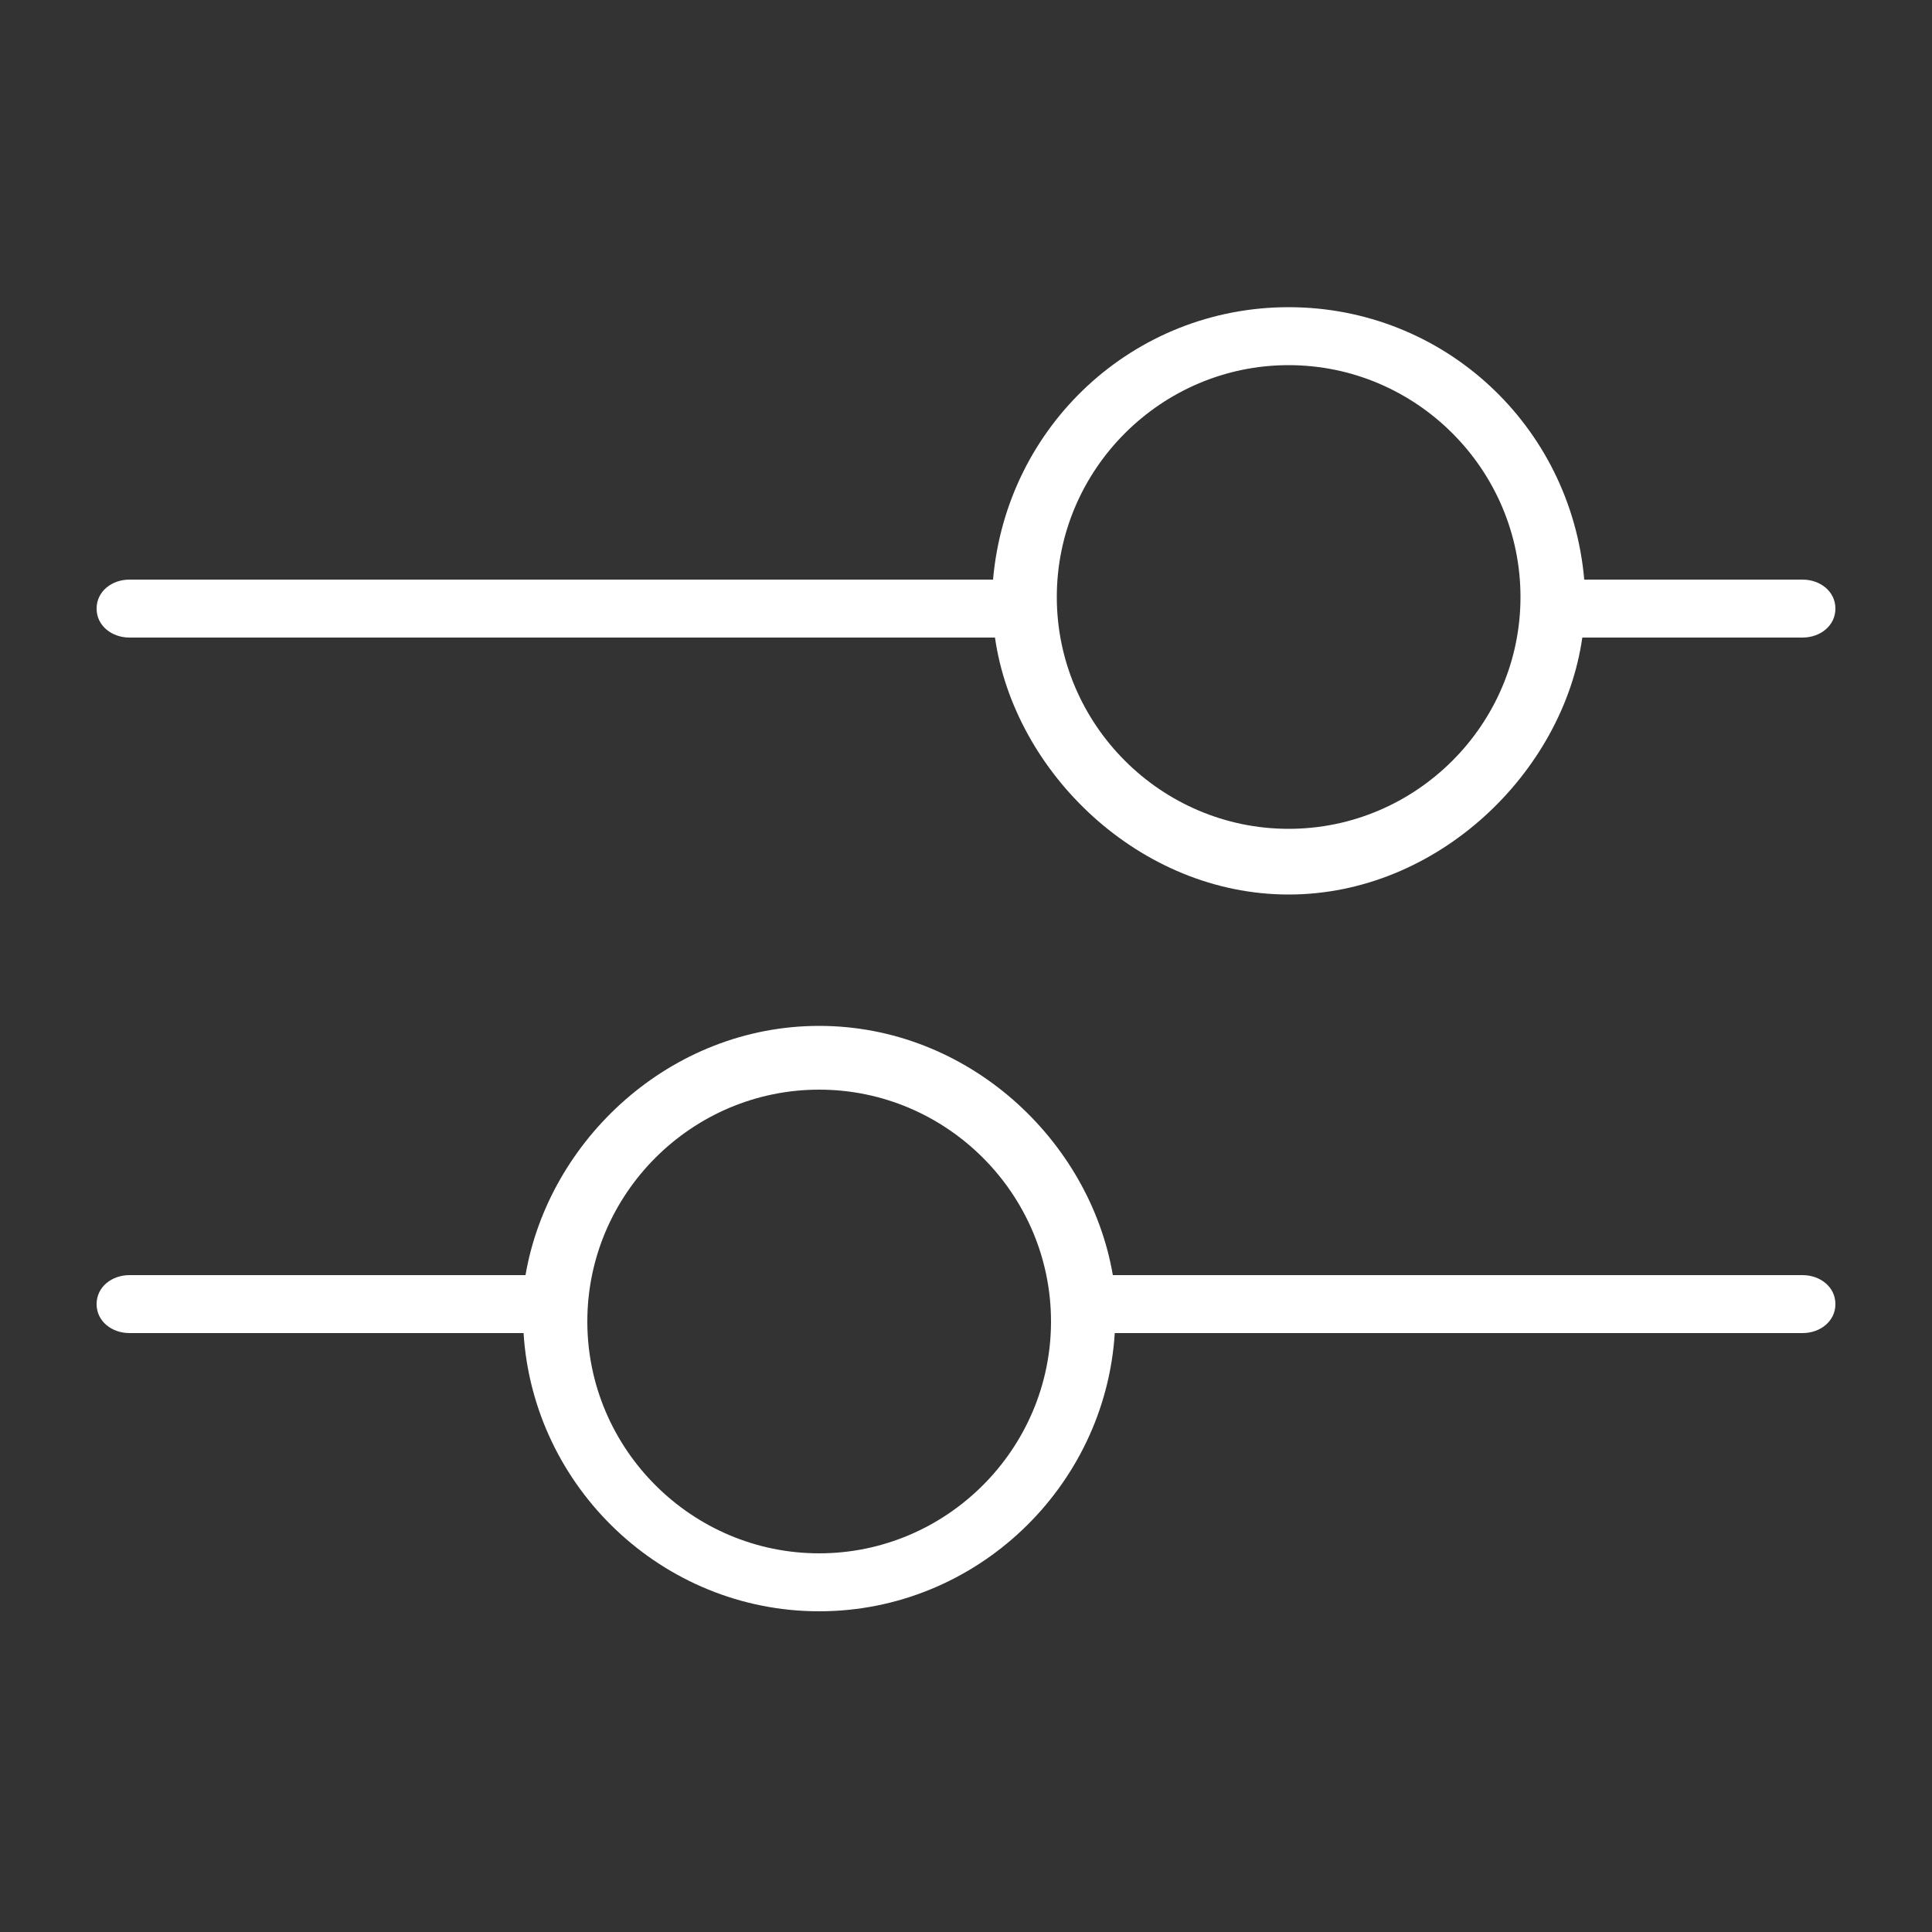 <svg width="25" height="25" viewBox="0 0 25 25" fill="none" xmlns="http://www.w3.org/2000/svg">
<rect x="0" y="0" width="25" height="25" fill="#333333" stroke="none"/>
<path d="M1.675 8.25H12.875C13.125 10 14.75 11.575 16.675 11.575C18.6 11.575 20.225 10 20.475 8.25H23.325C23.55 8.25 23.75 8.1 23.75 7.875C23.75 7.65 23.55 7.5 23.325 7.5H20.5C20.325 5.5 18.675 3.975 16.675 3.975C14.675 3.975 13.025 5.5 12.85 7.5H1.675C1.45 7.5 1.25 7.65 1.25 7.875C1.25 8.1 1.45 8.25 1.675 8.25ZM16.675 4.725C18.325 4.725 19.675 6.075 19.675 7.725C19.675 9.375 18.325 10.725 16.675 10.725C15.025 10.725 13.675 9.375 13.675 7.725C13.675 6.075 15.025 4.725 16.675 4.725Z" fill="white"/>
<path d="M23.325 16.5H14.4C14.1 14.75 12.525 13.275 10.6 13.275C8.675 13.275 7.1 14.75 6.8 16.5H1.675C1.45 16.5 1.25 16.65 1.25 16.875C1.25 17.1 1.45 17.25 1.675 17.25H6.775C6.9 19.25 8.575 20.85 10.6 20.85C12.625 20.85 14.3 19.25 14.425 17.25H23.325C23.55 17.25 23.75 17.1 23.75 16.875C23.75 16.65 23.55 16.5 23.325 16.5ZM10.6 20.1C8.95 20.1 7.6 18.75 7.6 17.1C7.6 15.45 8.95 14.1 10.6 14.1C12.25 14.1 13.6 15.45 13.6 17.1C13.6 18.75 12.25 20.1 10.6 20.1Z" fill="white"/>
</svg>
